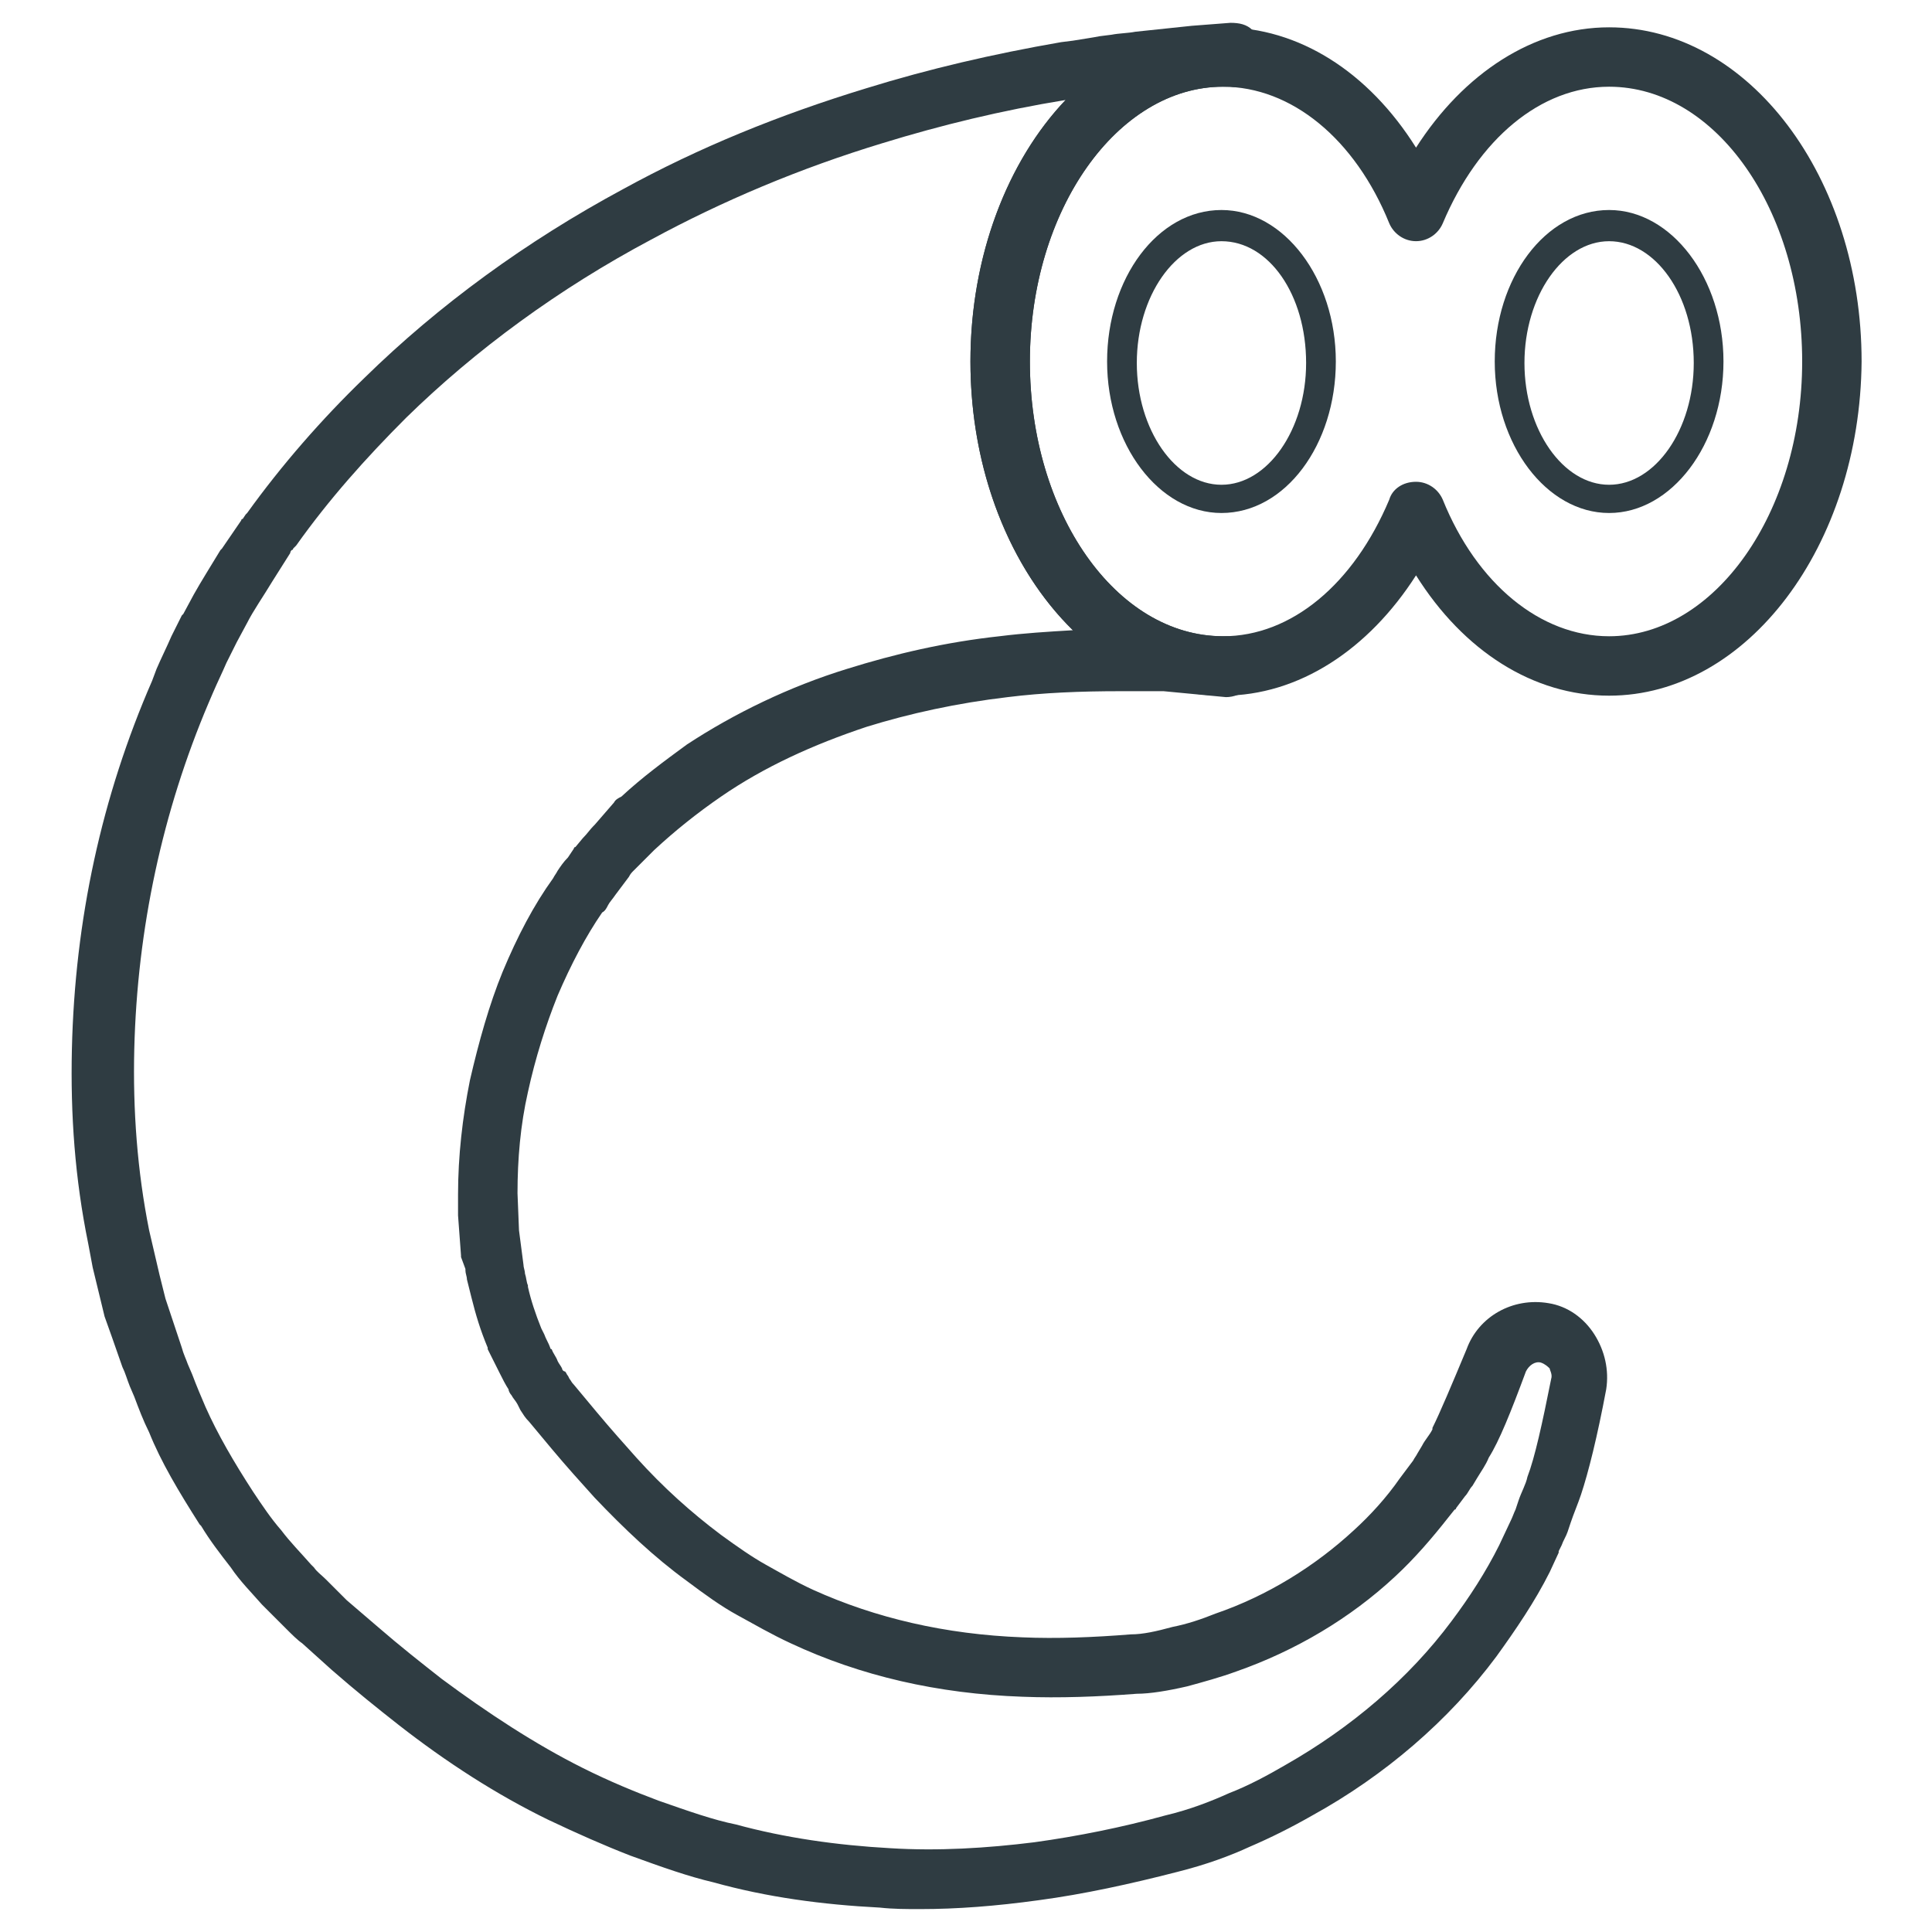 <?xml version="1.0" encoding="UTF-8"?>
<!-- Uploaded to: SVG Repo, www.svgrepo.com, Generator: SVG Repo Mixer Tools -->
<svg width="800px" height="800px" version="1.1" viewBox="144 144 512 512" xmlns="http://www.w3.org/2000/svg">
 <g fill="#2f3c42">
  <path d="m570.43 328.36c-20.074 0-38.574-11.809-51.168-31.883-12.594 19.68-31.094 31.883-51.168 31.883-37 0-66.914-39.754-66.914-88.559 0-48.805 29.914-88.559 66.914-88.559 20.074 0 38.574 11.809 51.168 31.883 12.594-19.68 31.094-31.883 51.168-31.883 37 0 66.914 39.754 66.914 88.559-0.398 48.805-30.312 88.559-66.914 88.559zm-51.172-56.68c3.148 0 5.902 1.969 7.086 4.723 9.055 22.434 25.977 36.211 44.082 36.211 27.945 0 51.168-32.668 51.168-72.816 0-40.148-22.828-72.816-51.168-72.816-18.105 0-34.637 13.777-44.082 36.211-1.18 2.754-3.938 4.723-7.086 4.723-3.148 0-5.902-1.969-7.086-4.723-9.055-22.434-25.977-36.211-44.082-36.211-27.945 0-51.168 32.668-51.168 72.816 0 40.148 22.828 72.816 51.168 72.816 18.105 0 34.637-13.777 44.082-36.211 0.789-2.754 3.547-4.723 7.086-4.723z"/>
  <path d="m387.8 649.93c-3.543 0-7.086 0-10.629-0.395-15.352-0.789-29.914-2.754-44.082-6.691-6.691-1.574-13.383-3.938-22.043-7.086-7.086-2.754-14.168-5.902-21.648-9.445-13.777-6.691-27.16-15.352-39.754-25.191-5.512-4.328-11.414-9.055-17.711-14.562l-7.871-7.086c-1.18-0.789-2.754-2.363-4.328-3.938l-1.969-1.969c-1.18-1.18-2.363-2.363-3.543-3.543l-0.789-0.789c-2.754-3.148-5.902-6.297-8.266-9.84-2.754-3.543-5.512-7.086-7.871-11.02l-0.395-0.395c-5.512-8.66-10.234-16.531-13.383-24.402-1.574-3.148-2.754-6.297-3.938-9.445l-1.18-2.754c-0.789-1.969-1.18-3.543-1.969-5.117l-2.754-7.871-1.965-5.508-3.148-12.988-1.18-6.297c-3.547-17.316-4.727-34.242-4.332-51.562 0.789-34.242 7.871-66.914 21.254-97.613l1.18-3.148c1.18-2.754 2.754-5.902 3.938-8.66l2.754-5.512 0.395-0.395 2.754-5.113c1.969-3.543 4.723-7.871 7.086-11.809l0.395-0.395 5.117-7.477c0-0.395 0.395-0.395 0.395-0.395l0.789-1.18 0.395-0.395c9.055-12.594 19.68-24.797 31.094-35.816 19.68-19.285 42.902-36.211 68.488-49.988 20.074-11.02 41.328-19.68 64.551-26.766 16.531-5.117 33.457-9.055 51.562-12.203l3.148-0.395c2.363-0.395 5.117-0.789 7.086-1.18l3.148-0.395c1.969-0.395 4.328-0.395 6.297-0.789l14.957-1.574 10.234-0.789c2.363 0 4.328 0.395 5.902 1.969 1.574 1.574 2.363 3.543 2.363 5.902v1.574c0 1.969-0.789 4.328-2.363 5.512-1.574 1.574-3.543 2.363-5.902 1.969h-1.969c-27.945 0-51.168 32.668-51.168 72.816s22.828 72.816 51.168 72.816h1.18c1.969 0 4.328 0.789 5.902 2.363 1.574 1.574 2.363 3.543 2.363 5.512 0 2.363-0.789 4.328-2.754 5.902-1.574 1.574-3.938 2.363-5.902 2.363l-16.531-1.574h-3.148-2.363-3.148-2.754c-10.629 0-20.469 0.395-29.914 1.574-13.383 1.574-25.977 4.328-37.391 7.871-14.168 4.723-27.16 10.629-38.574 18.5-6.297 4.328-12.203 9.055-17.711 14.168l-4.332 4.332c-0.395 0.395-0.789 0.789-1.18 1.18-0.395 0.395-0.789 0.789-1.18 1.574l-3.543 4.723c-0.789 1.18-1.574 1.969-1.969 2.754-0.395 0.789-0.789 1.574-1.574 1.969-4.328 6.297-8.266 13.777-11.809 22.043-3.148 7.871-5.902 16.531-7.871 25.586-1.969 8.66-2.754 17.711-2.754 26.766l0.395 9.84 1.18 9.055c0 0.789 0.395 1.574 0.395 2.363 0.395 1.18 0.395 2.363 0.789 3.148v0.395c0.789 3.543 1.969 7.086 3.543 11.02l0.789 1.574c0.395 1.18 1.18 2.363 1.574 3.543 0 0 0 0.395 0.395 0.395 0.395 1.18 1.18 1.969 1.574 3.148 0.395 0.789 0.789 1.18 1.18 1.969 0 0.395 0.395 0.789 0.789 0.789 0.395 0.395 0.395 0.789 0.789 1.18l0.395 0.789c0.395 0.395 0.395 0.789 1.18 1.574l5.902 7.086c3.938 4.723 7.477 8.66 10.629 12.203 7.086 7.871 14.562 14.562 22.434 20.469 4.328 3.148 8.266 5.902 11.809 7.871 3.543 1.969 8.266 4.723 12.594 6.691 16.531 7.477 35.031 11.809 55.496 12.594 9.055 0.395 18.895 0 28.734-0.789 3.148 0 6.691-0.789 11.02-1.969 3.938-0.789 7.477-1.969 11.414-3.543 13.777-4.723 26.371-12.594 36.605-22.043 4.328-3.938 8.66-8.66 12.203-13.777l3.543-4.723c0.395-0.789 0.789-1.18 1.18-1.969l1.18-1.969c0.789-1.574 1.969-2.754 2.754-4.328v-0.395c1.969-3.938 5.117-11.414 9.055-20.859 3.148-8.66 12.203-13.777 21.648-12.203 5.117 0.789 9.445 3.938 12.203 8.266 2.754 4.328 3.938 9.445 3.148 14.562-2.363 12.594-4.723 22.043-6.691 27.945-0.789 2.363-1.969 5.117-2.754 7.477l-0.789 2.363c-0.395 1.18-1.18 2.363-1.574 3.543l-0.789 1.574v0.395l-2.363 5.117c-3.938 7.871-9.055 15.352-14.168 22.434-12.594 16.926-29.52 31.488-48.805 42.117-5.512 3.148-11.02 5.902-16.531 8.266-5.117 2.363-11.414 4.723-19.285 6.691-12.203 3.148-24.797 5.902-36.605 7.477-11.43 1.574-21.664 2.359-31.504 2.359zm-166.89-359.36-4.723 7.477c-2.363 3.938-5.117 7.871-6.691 11.02l-2.754 5.117-2.754 5.512c-1.18 2.754-2.363 5.117-3.543 7.871l-1.18 2.754c-12.203 28.734-18.895 59.828-19.68 91.711-0.395 16.137 0.789 32.273 3.938 48.02l2.754 11.809 1.574 6.297 4.328 12.988c0.395 1.574 1.18 3.148 1.574 4.328l1.18 2.754c1.18 3.148 2.363 5.902 3.543 8.66 3.148 7.086 7.477 14.562 12.594 22.434 2.363 3.543 4.723 7.086 7.477 10.234 2.363 3.148 5.117 5.902 7.871 9.055l0.789 0.789c0.789 1.18 1.969 1.969 3.148 3.148l1.969 1.969c1.18 1.18 2.754 2.754 3.543 3.543l8.266 7.086c5.902 5.117 11.414 9.445 16.926 13.777 12.203 9.055 24.797 17.32 37.391 23.617 7.086 3.543 13.777 6.297 20.074 8.66 7.871 2.754 14.562 5.117 20.469 6.297 12.988 3.543 26.766 5.512 40.934 6.297 12.594 0.789 25.586 0 38.18-1.574 11.414-1.574 23.223-3.938 34.637-7.086 6.691-1.574 12.594-3.938 16.926-5.902 5.117-1.969 10.234-4.723 14.957-7.477 17.32-9.84 32.668-22.828 44.082-38.18 4.723-6.297 9.055-12.988 12.594-20.074l3.148-6.691c0.395-0.789 0.789-1.969 1.18-2.754l0.789-2.363c0.789-2.363 1.969-4.328 2.363-6.297 1.969-5.117 3.938-14.168 6.297-25.977 0.395-1.18-0.395-2.363-0.395-2.754-0.395-0.395-1.18-1.18-2.363-1.574-1.574-0.395-3.148 0.789-3.938 2.363-3.938 10.629-7.086 18.5-9.84 22.828-0.789 1.969-1.969 3.543-3.148 5.512l-1.18 1.969c-0.789 0.789-1.18 1.969-1.969 2.754l-2.363 3.148s0 0.395-0.395 0.395l-1.574 1.969c-4.328 5.512-9.055 11.02-14.168 15.742-11.809 11.02-26.371 19.68-42.117 25.191-4.328 1.574-8.66 2.754-12.988 3.938-5.117 1.18-9.84 1.969-13.383 1.969-10.234 0.789-20.469 1.18-30.309 0.789-22.434-0.789-42.902-5.512-61.402-14.168-5.117-2.363-9.84-5.117-14.168-7.477-4.328-2.363-8.66-5.512-13.383-9.055-8.66-6.297-16.531-13.777-24.402-22.043-3.543-3.938-7.477-8.266-11.414-12.988l-5.902-7.086c-1.18-1.18-1.574-1.969-2.363-3.148l-0.789-1.574c-0.395-0.789-1.18-1.574-1.574-2.363-0.395-0.395-0.789-1.18-0.789-1.574-0.789-1.18-1.574-2.754-2.363-4.328-0.789-1.574-1.574-3.148-2.363-4.723l-0.789-1.574v-0.395c-1.969-4.723-3.148-8.66-4.328-13.383-0.395-1.574-0.789-3.148-1.18-4.723 0-0.789-0.395-1.574-0.395-2.363v-0.395l-1.168-3.16v-0.395l-0.789-10.629v-0.395-5.117c0-10.234 1.18-20.469 3.148-30.309 2.363-10.234 5.117-20.074 8.66-28.734 3.938-9.445 8.266-17.711 13.383-24.797 0.395-0.789 0.789-1.18 1.18-1.969 0.789-1.18 1.574-2.363 2.754-3.543l1.574-2.363s0-0.395 0.395-0.395l1.969-2.363c1.18-1.18 1.969-2.363 2.754-3.148l0.395-0.395 5.117-5.902c0.395-0.789 1.18-1.18 1.969-1.574 5.512-5.117 11.414-9.445 17.32-13.777 12.594-8.266 27.16-15.352 42.508-20.074 12.594-3.938 25.977-7.086 40.539-8.66 6.297-0.789 12.594-1.18 19.285-1.574-16.531-16.137-27.16-42.117-27.16-71.242 0-27.945 9.84-53.137 25.191-69.273-16.926 2.754-33.062 6.691-48.414 11.414-22.043 6.691-42.508 15.352-61.402 25.586-24.402 12.988-46.445 29.125-64.945 47.23-10.629 10.629-20.469 21.648-29.125 33.852 0 0-0.395 0.395-0.395 0.395l-0.395 0.395s0 0.395-0.395 0.395c-0.387 0.402-0.387 0.797-0.387 0.797z"/>
  <path d="m570.43 279.95c-16.531 0-30.309-18.105-30.309-40.148s13.383-40.148 30.309-40.148c16.531 0 30.309 18.105 30.309 40.148-0.004 22.043-13.777 40.148-30.309 40.148zm0-72.027c-12.203 0-22.434 14.562-22.434 32.273 0 17.711 10.234 32.273 22.434 32.273 12.203 0 22.434-14.562 22.434-32.273 0-18.105-10.234-32.273-22.434-32.273z"/>
  <path d="m467.7 279.95c-16.531 0-30.309-18.105-30.309-40.148s13.383-40.148 30.309-40.148c16.531 0 30.309 18.105 30.309 40.148-0.004 22.043-13.387 40.148-30.309 40.148zm0-72.027c-12.203 0-22.434 14.562-22.434 32.273 0 17.711 10.234 32.273 22.434 32.273 12.203 0 22.434-14.562 22.434-32.273 0-18.105-9.84-32.273-22.434-32.273z"/>
 </g>
</svg>
